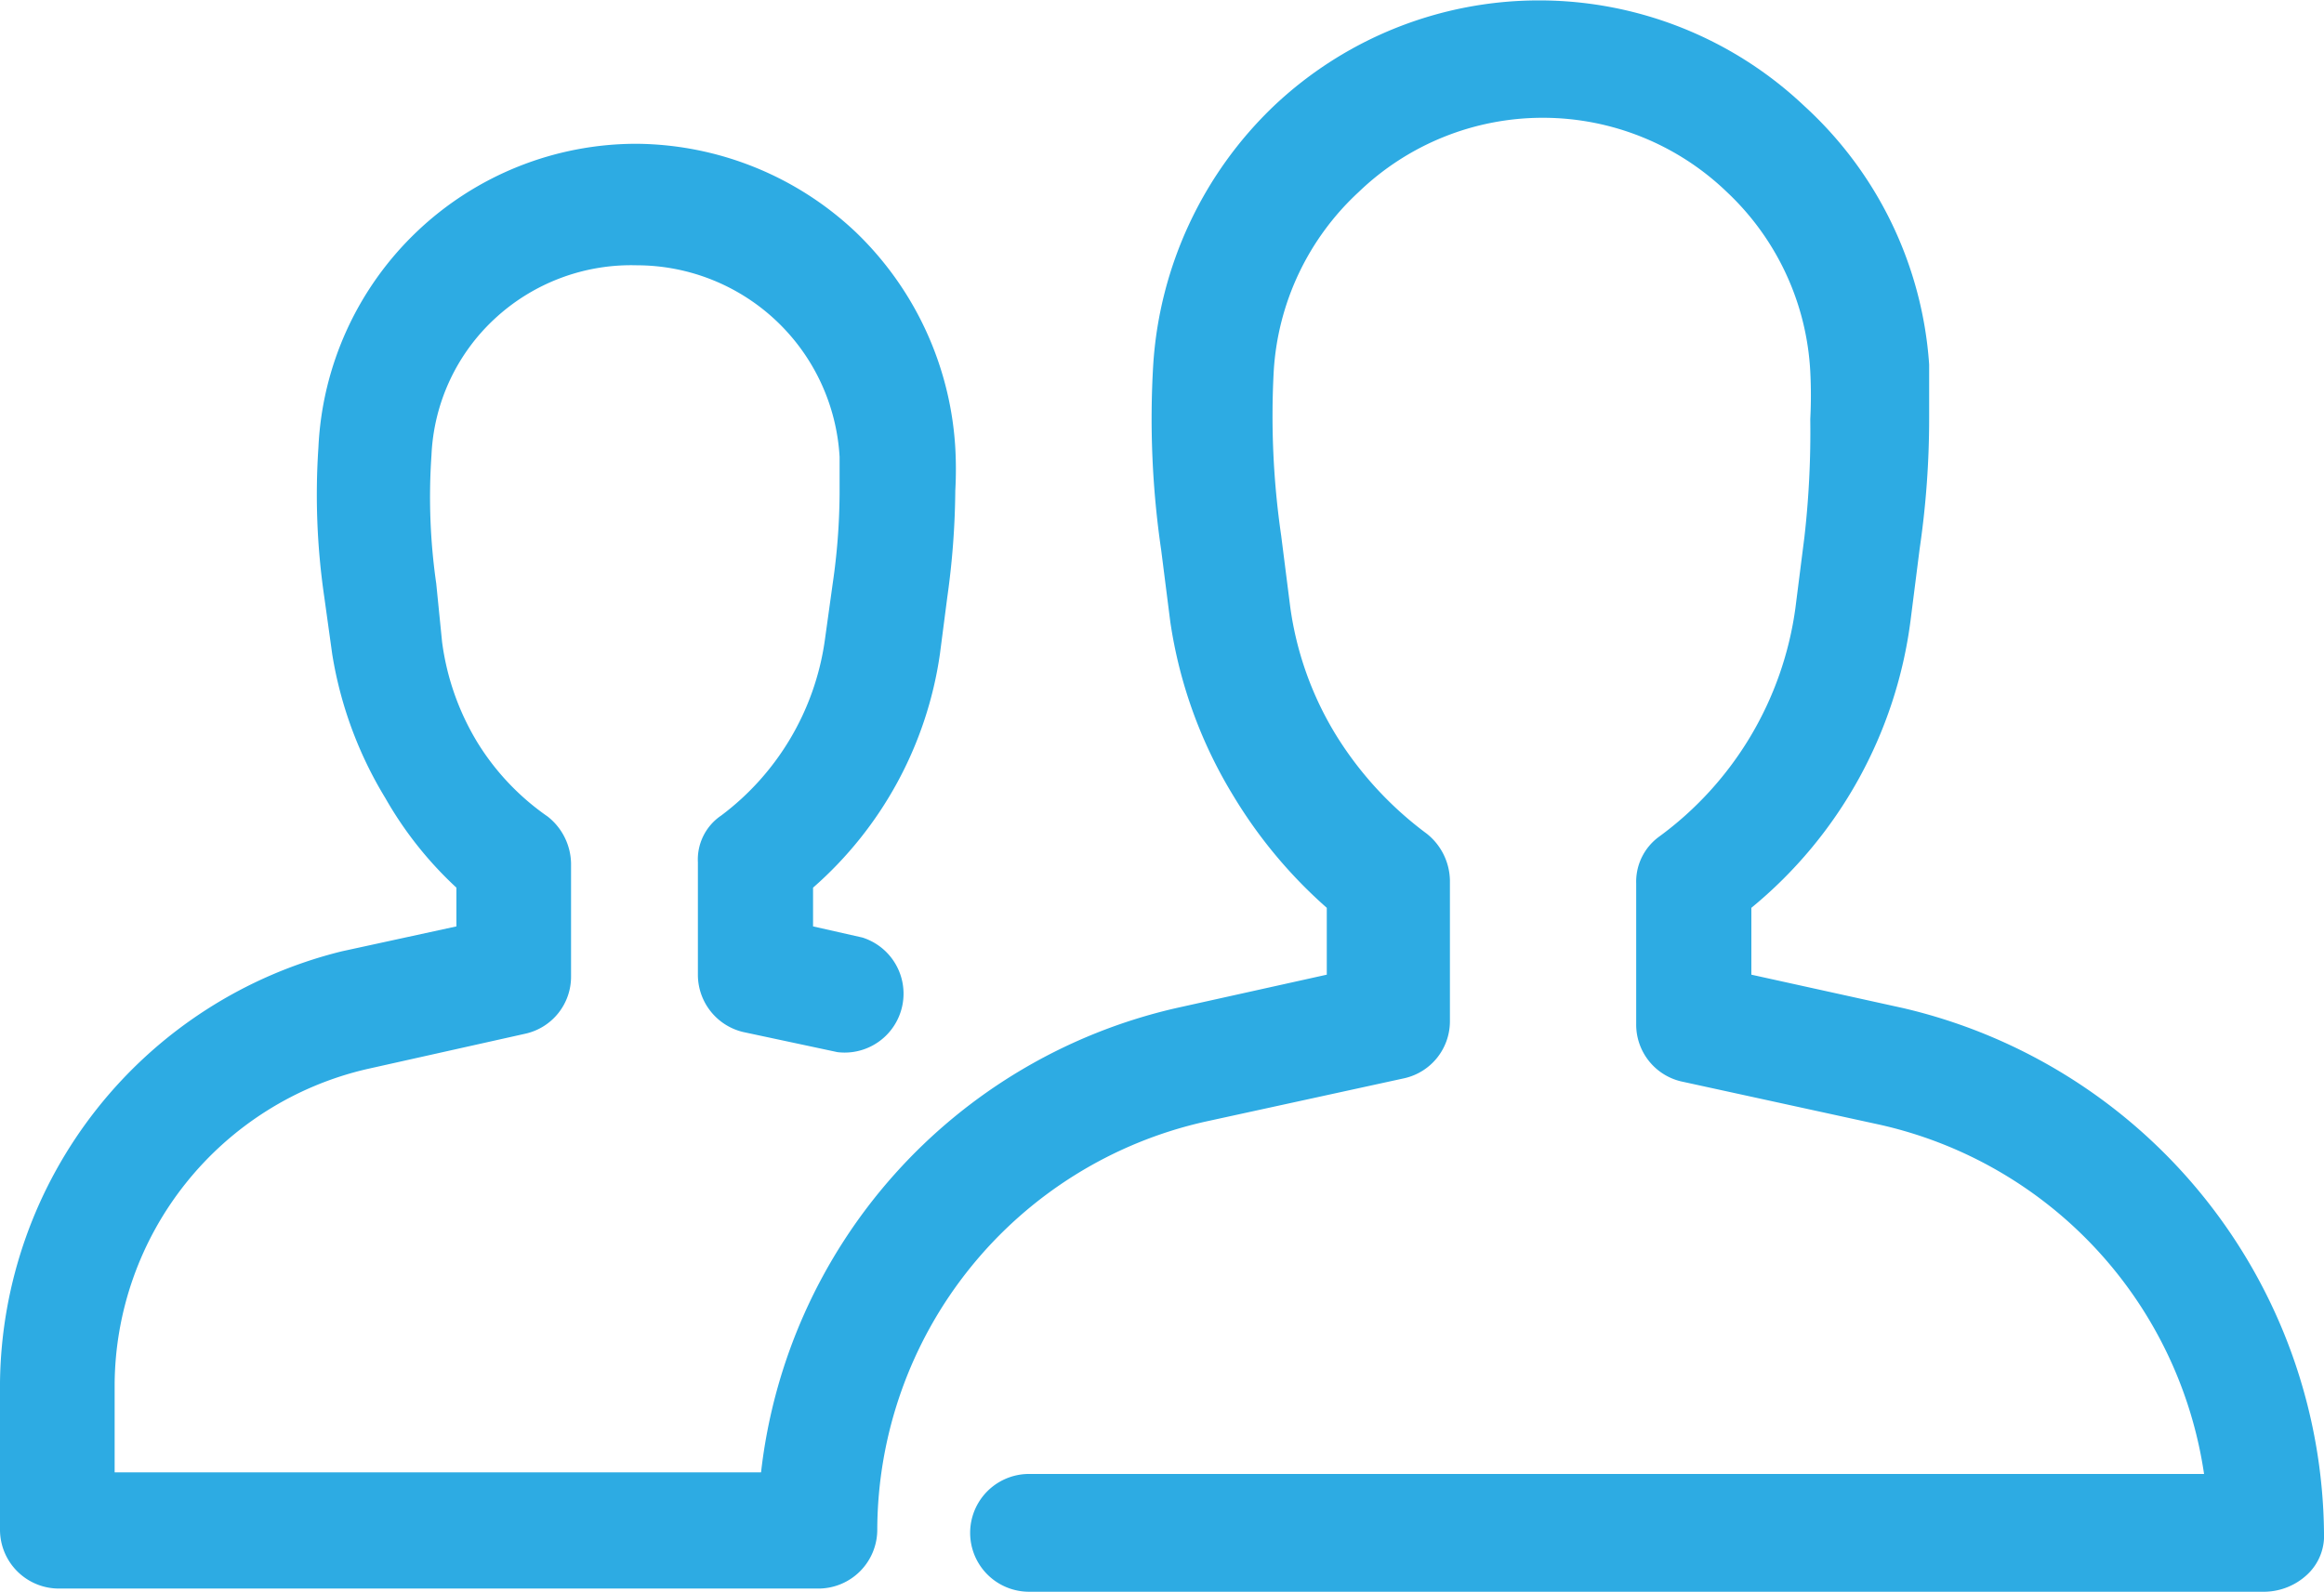 <svg xmlns="http://www.w3.org/2000/svg" viewBox="0 0 43.79 30"><defs><style>.cls-1{fill:#2dabe3;}</style></defs><title>Asset 2</title><g id="Layer_2" data-name="Layer 2"><g id="Layer_1-2" data-name="Layer 1"><path class="cls-1" d="M35.86,19,33,18.37V17.11a8.39,8.39,0,0,0,3-5.42l.17-1.34a16.93,16.93,0,0,0,.18-2.48c0-.32,0-.67,0-1A7.27,7.27,0,0,0,34,2,7.27,7.27,0,0,0,24,2a7.4,7.4,0,0,0-2.27,4.87,17.11,17.11,0,0,0,.15,3.5l.17,1.34A8.71,8.71,0,0,0,23.24,15,9,9,0,0,0,25,17.11v1.26L22.16,19a10.15,10.15,0,0,0-7.82,8.75H2.16V26.09a6.14,6.14,0,0,1,4.75-5.94l3-.67a1.1,1.1,0,0,0,.85-1.08V16.27a1.15,1.15,0,0,0-.44-.88A4.69,4.69,0,0,1,9,14a4.86,4.86,0,0,1-.67-1.9L8.22,11a11.46,11.46,0,0,1-.09-2.42A3.73,3.73,0,0,1,9.33,6,3.78,3.78,0,0,1,12,5h0a3.83,3.83,0,0,1,3.82,3.61c0,.23,0,.47,0,.7A12.13,12.13,0,0,1,15.69,11l-.15,1.08a5,5,0,0,1-1.95,3.29,1,1,0,0,0-.44.88v2.13A1.11,1.11,0,0,0,14,19.45l1.78.38a1.11,1.11,0,0,0,.47-2.16l-.93-.21v-.73a7.21,7.21,0,0,0,2.39-4.4l.14-1.08a15.11,15.11,0,0,0,.15-2,7.31,7.31,0,0,0,0-.81,6.14,6.14,0,0,0-1.87-4.06A6.08,6.08,0,0,0,12,2.71h0A6,6,0,0,0,6,8.43a13.32,13.32,0,0,0,.11,2.82l.15,1.08a7.5,7.5,0,0,0,1,2.71A7.05,7.05,0,0,0,8.6,16.73v.73l-2.16.47A8.47,8.47,0,0,0,0,26.06v2.77a1.11,1.11,0,0,0,1.11,1.11H15.42a1.11,1.11,0,0,0,1.11-1.11,7.91,7.91,0,0,1,6.18-7.69l3.76-.82a1.1,1.1,0,0,0,.85-1.08V16.59a1.15,1.15,0,0,0-.44-.88,6.7,6.7,0,0,1-1.69-1.83,6.23,6.23,0,0,1-.88-2.45l-.17-1.34A15.68,15.68,0,0,1,24,7,5,5,0,0,1,25.6,3.62a5,5,0,0,1,6.94,0A5,5,0,0,1,34.11,7a8.72,8.72,0,0,1,0,.9A17.51,17.51,0,0,1,34,10.12l-.17,1.34a6.41,6.41,0,0,1-2.57,4.31,1.05,1.05,0,0,0-.43.88V19.3a1.1,1.1,0,0,0,.84,1.08l3.76.82a7.93,7.93,0,0,1,6.1,6.58H19.39a1.11,1.11,0,0,0,0,2.22H42.68a1.2,1.2,0,0,0,.79-.32,1,1,0,0,0,.32-.79A10.26,10.26,0,0,0,35.86,19Z"/></g></g></svg>